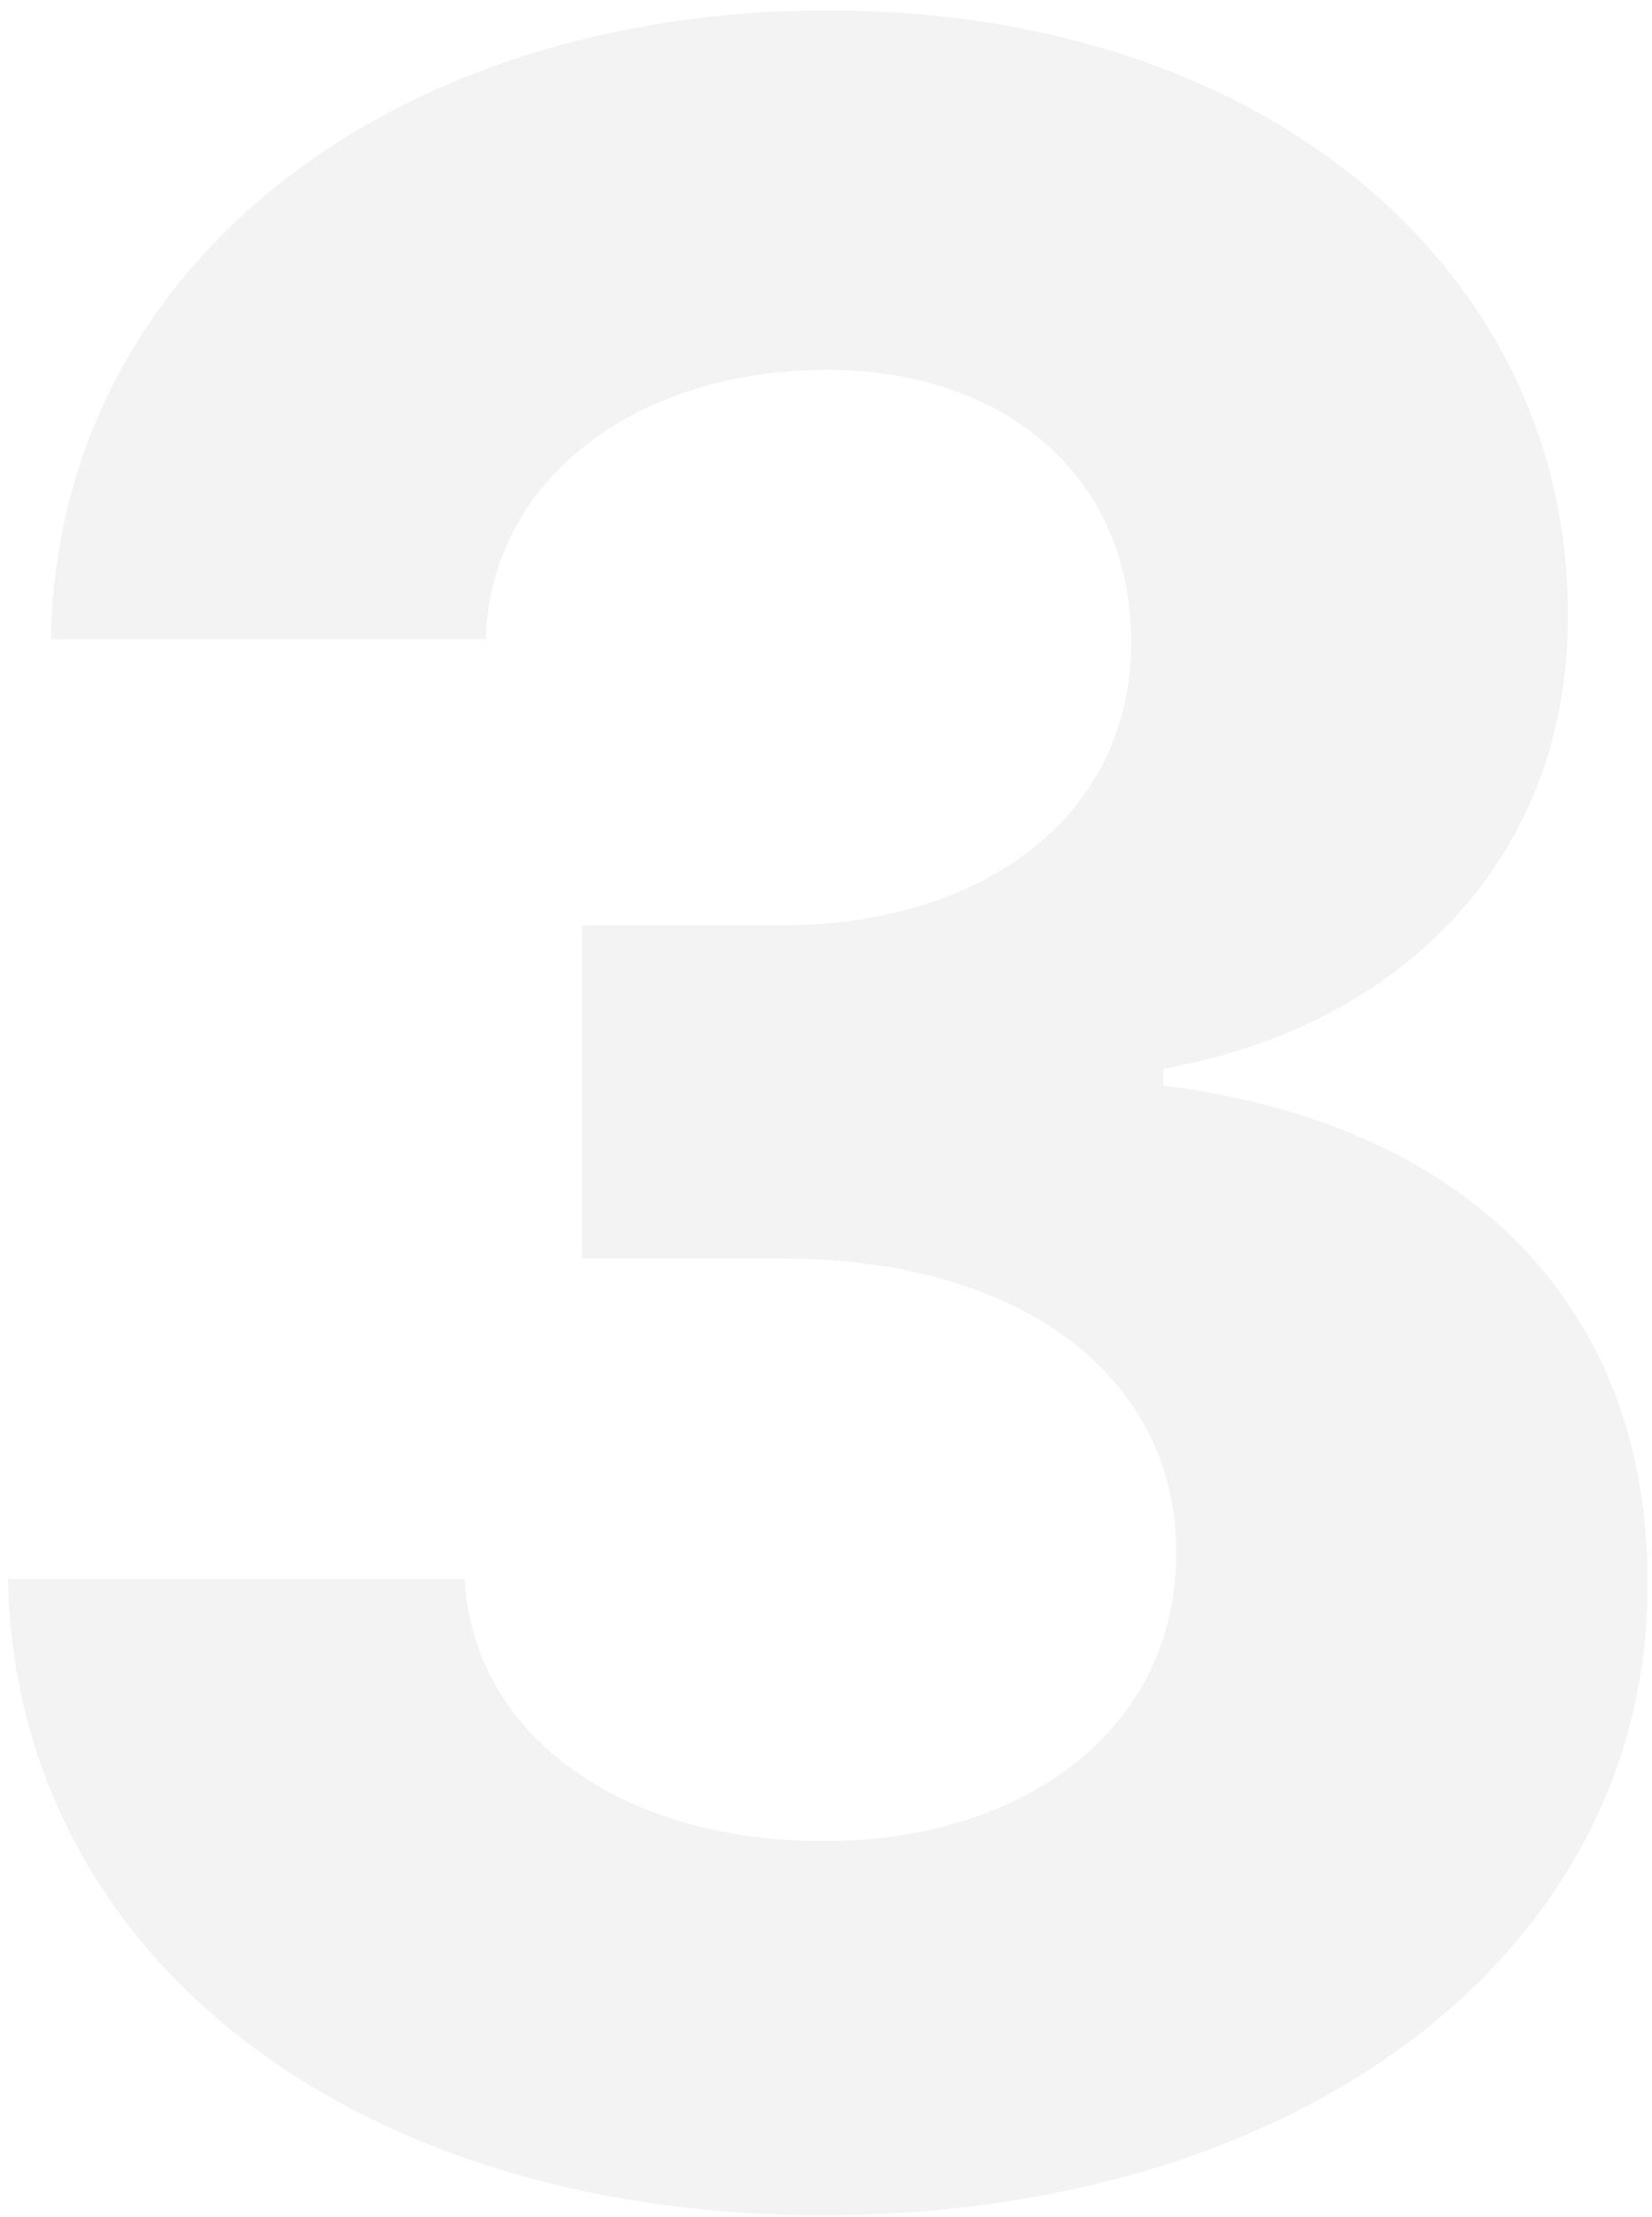 <svg fill="none" height="212" viewBox="0 0 158 212" width="158" xmlns="http://www.w3.org/2000/svg"><path d="m78.615 211.805c46.09 0 79.055-25.349 78.954-60.417.1-25.55-16.132-43.786-46.291-47.593v-1.603c22.945-4.108 38.776-20.34 38.676-43.385.1-32.363-28.255-57.813-70.738-57.813-42.082 0-73.744 24.648-74.345 60.117h41.581c.501-15.63 14.829-25.75 32.563-25.75 17.534 0 29.257 10.621 29.157 26.051.1 16.131-13.626 27.053-33.365 27.053h-19.137v31.862h19.137c23.245 0 37.774 11.623 37.674 28.155.1 16.332-13.928 27.554-33.766 27.554-19.137 0-33.465-10.02-34.267-25.049h-43.685c.701 35.87 32.764 60.818 77.852 60.818z" fill="#000" fill-opacity=".05"/></svg>